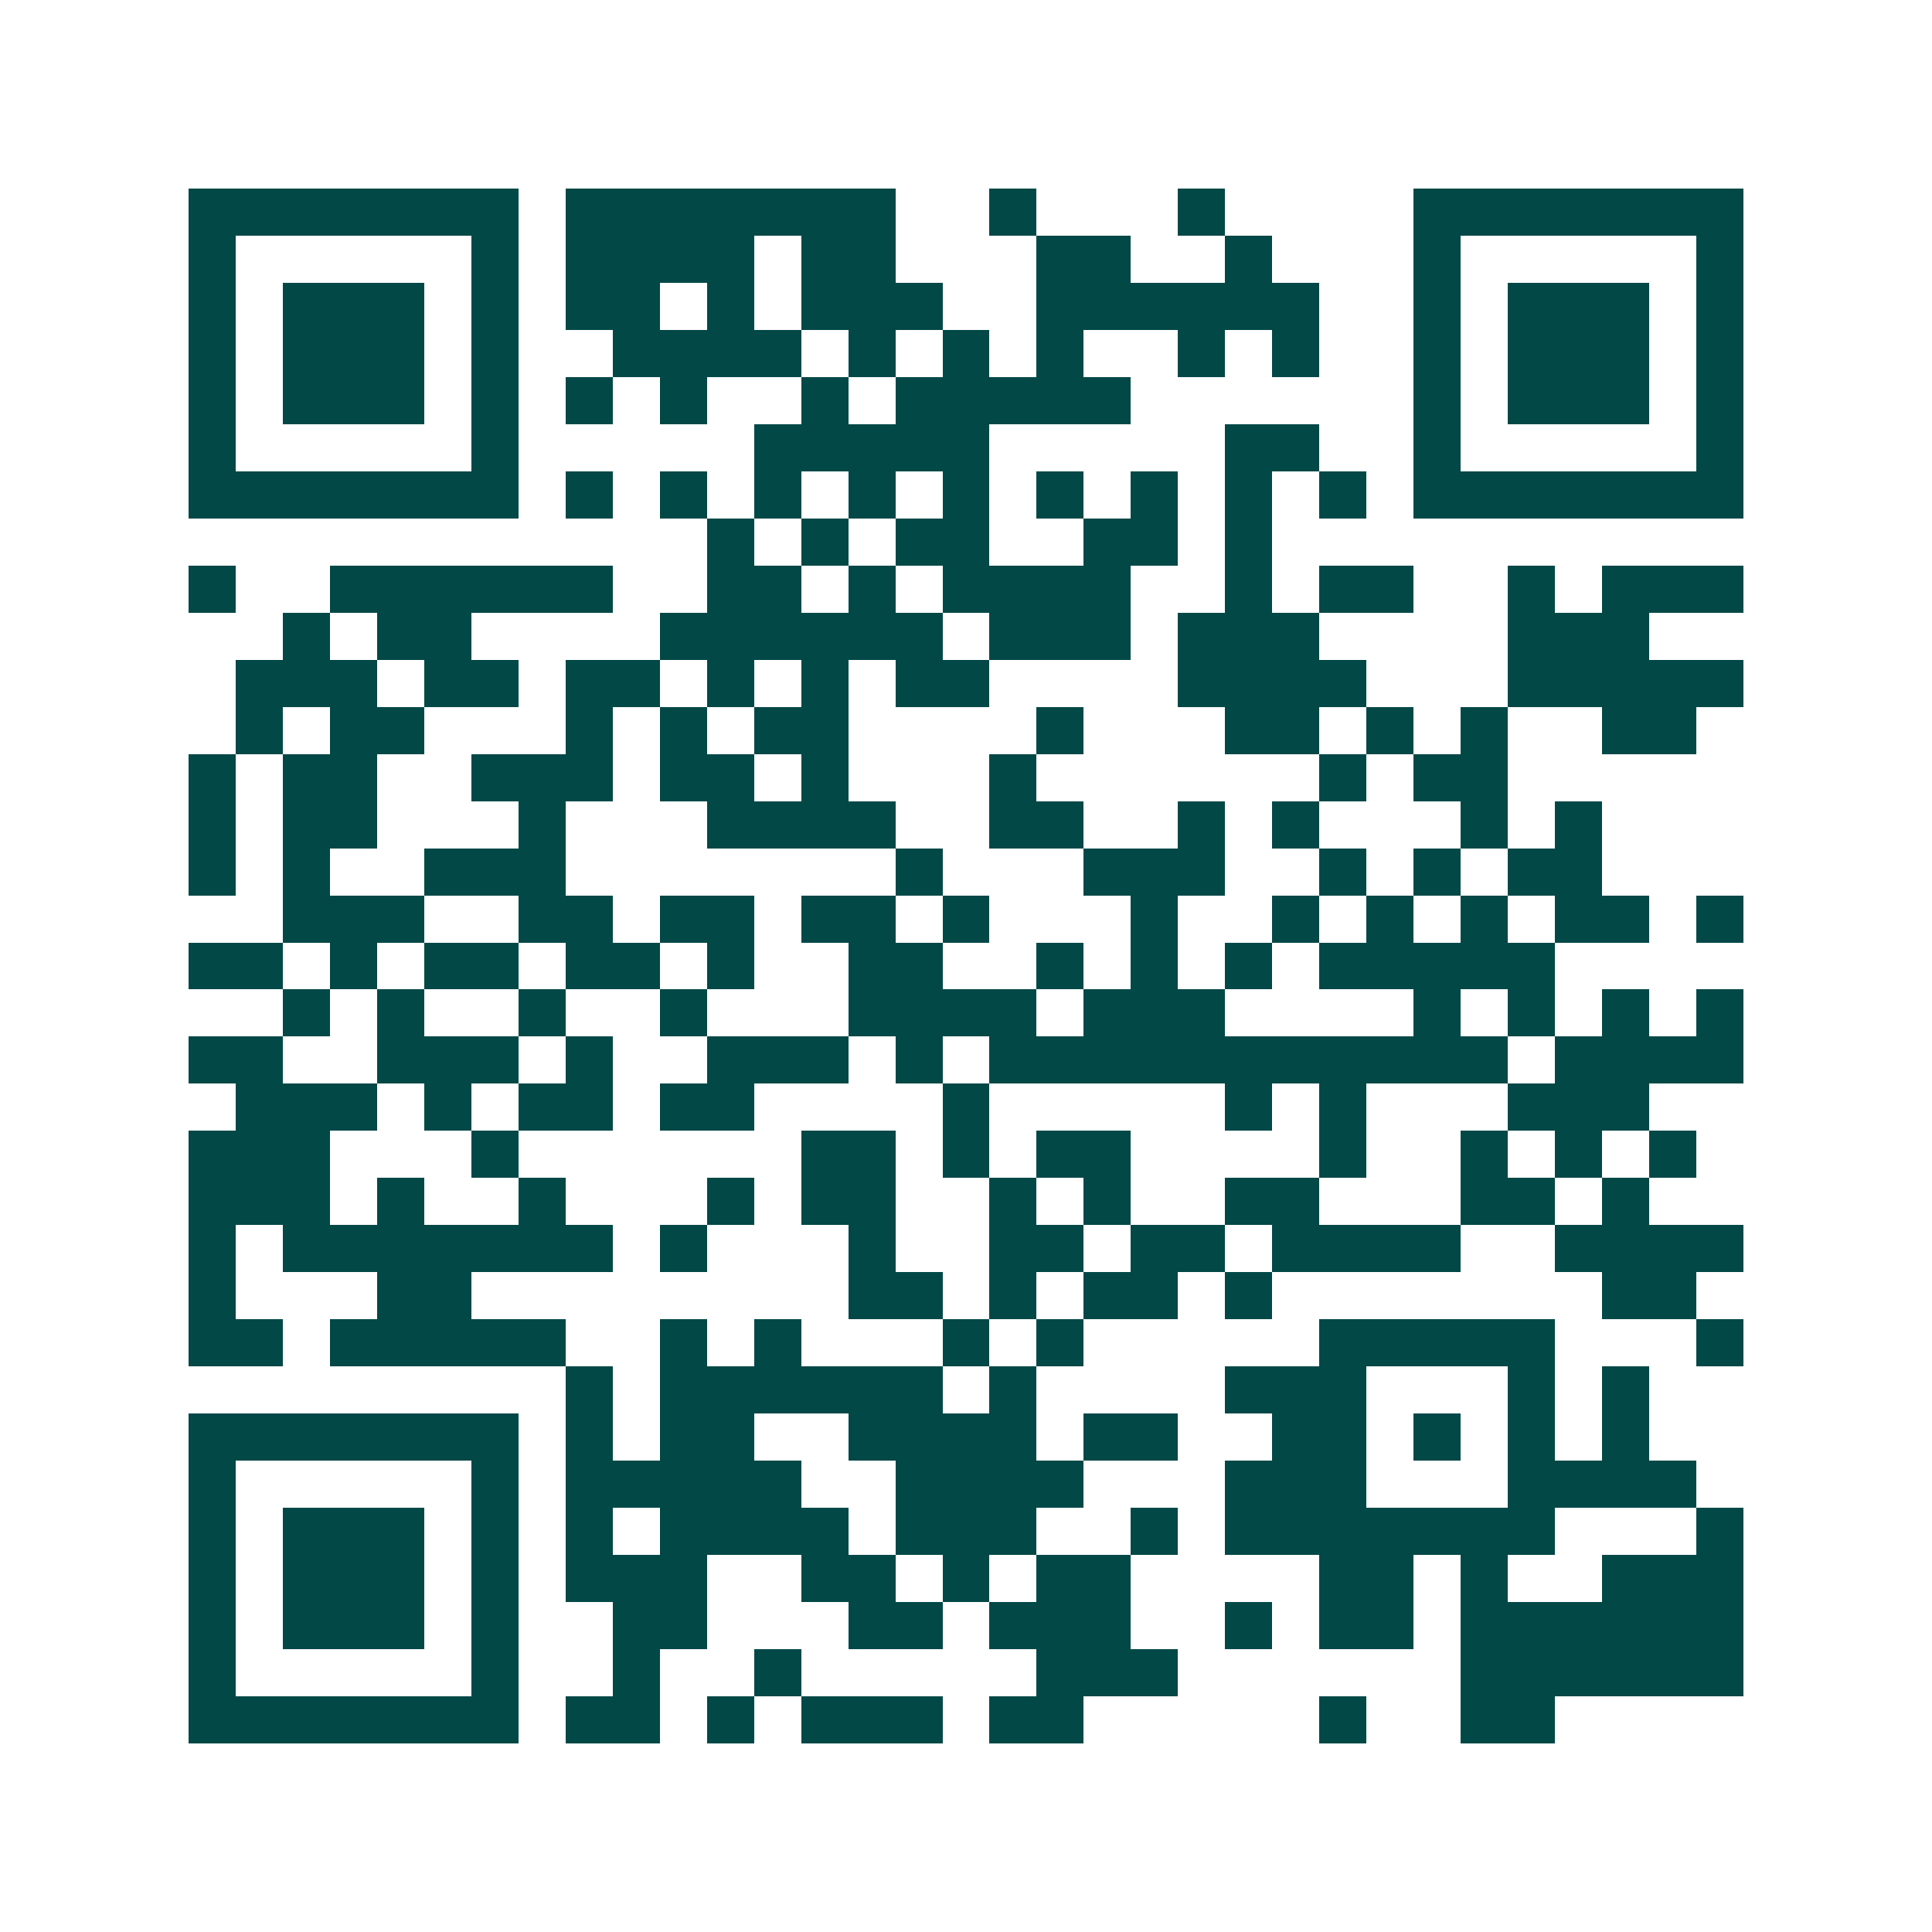 <svg xmlns="http://www.w3.org/2000/svg" width="200" height="200" viewBox="0 0 41 41" shape-rendering="crispEdges"><path fill="#ffffff" d="M0 0h41v41H0z"/><path stroke="#014847" d="M4 4.5h7m1 0h7m2 0h1m3 0h1m4 0h7M4 5.5h1m5 0h1m1 0h4m1 0h2m3 0h2m2 0h1m3 0h1m5 0h1M4 6.5h1m1 0h3m1 0h1m1 0h2m1 0h1m1 0h3m2 0h6m2 0h1m1 0h3m1 0h1M4 7.5h1m1 0h3m1 0h1m2 0h4m1 0h1m1 0h1m1 0h1m2 0h1m1 0h1m2 0h1m1 0h3m1 0h1M4 8.5h1m1 0h3m1 0h1m1 0h1m1 0h1m2 0h1m1 0h5m6 0h1m1 0h3m1 0h1M4 9.5h1m5 0h1m5 0h5m5 0h2m2 0h1m5 0h1M4 10.5h7m1 0h1m1 0h1m1 0h1m1 0h1m1 0h1m1 0h1m1 0h1m1 0h1m1 0h1m1 0h7M15 11.5h1m1 0h1m1 0h2m2 0h2m1 0h1M4 12.5h1m2 0h6m2 0h2m1 0h1m1 0h4m2 0h1m1 0h2m2 0h1m1 0h3M6 13.5h1m1 0h2m4 0h6m1 0h3m1 0h3m4 0h3M5 14.5h3m1 0h2m1 0h2m1 0h1m1 0h1m1 0h2m4 0h4m3 0h5M5 15.5h1m1 0h2m3 0h1m1 0h1m1 0h2m4 0h1m3 0h2m1 0h1m1 0h1m2 0h2M4 16.5h1m1 0h2m2 0h3m1 0h2m1 0h1m3 0h1m6 0h1m1 0h2M4 17.5h1m1 0h2m3 0h1m3 0h4m2 0h2m2 0h1m1 0h1m3 0h1m1 0h1M4 18.5h1m1 0h1m2 0h3m7 0h1m3 0h3m2 0h1m1 0h1m1 0h2M6 19.5h3m2 0h2m1 0h2m1 0h2m1 0h1m3 0h1m2 0h1m1 0h1m1 0h1m1 0h2m1 0h1M4 20.5h2m1 0h1m1 0h2m1 0h2m1 0h1m2 0h2m2 0h1m1 0h1m1 0h1m1 0h5M6 21.5h1m1 0h1m2 0h1m2 0h1m3 0h4m1 0h3m4 0h1m1 0h1m1 0h1m1 0h1M4 22.5h2m2 0h3m1 0h1m2 0h3m1 0h1m1 0h11m1 0h4M5 23.5h3m1 0h1m1 0h2m1 0h2m4 0h1m5 0h1m1 0h1m3 0h3M4 24.5h3m3 0h1m6 0h2m1 0h1m1 0h2m4 0h1m2 0h1m1 0h1m1 0h1M4 25.5h3m1 0h1m2 0h1m3 0h1m1 0h2m2 0h1m1 0h1m2 0h2m3 0h2m1 0h1M4 26.5h1m1 0h7m1 0h1m3 0h1m2 0h2m1 0h2m1 0h4m2 0h4M4 27.5h1m3 0h2m8 0h2m1 0h1m1 0h2m1 0h1m7 0h2M4 28.5h2m1 0h5m2 0h1m1 0h1m3 0h1m1 0h1m5 0h5m3 0h1M12 29.5h1m1 0h6m1 0h1m4 0h3m3 0h1m1 0h1M4 30.5h7m1 0h1m1 0h2m2 0h4m1 0h2m2 0h2m1 0h1m1 0h1m1 0h1M4 31.5h1m5 0h1m1 0h5m2 0h4m3 0h3m3 0h4M4 32.5h1m1 0h3m1 0h1m1 0h1m1 0h4m1 0h3m2 0h1m1 0h7m3 0h1M4 33.5h1m1 0h3m1 0h1m1 0h3m2 0h2m1 0h1m1 0h2m4 0h2m1 0h1m2 0h3M4 34.5h1m1 0h3m1 0h1m2 0h2m3 0h2m1 0h3m2 0h1m1 0h2m1 0h6M4 35.5h1m5 0h1m2 0h1m2 0h1m5 0h3m6 0h6M4 36.5h7m1 0h2m1 0h1m1 0h3m1 0h2m5 0h1m2 0h2"/></svg>
